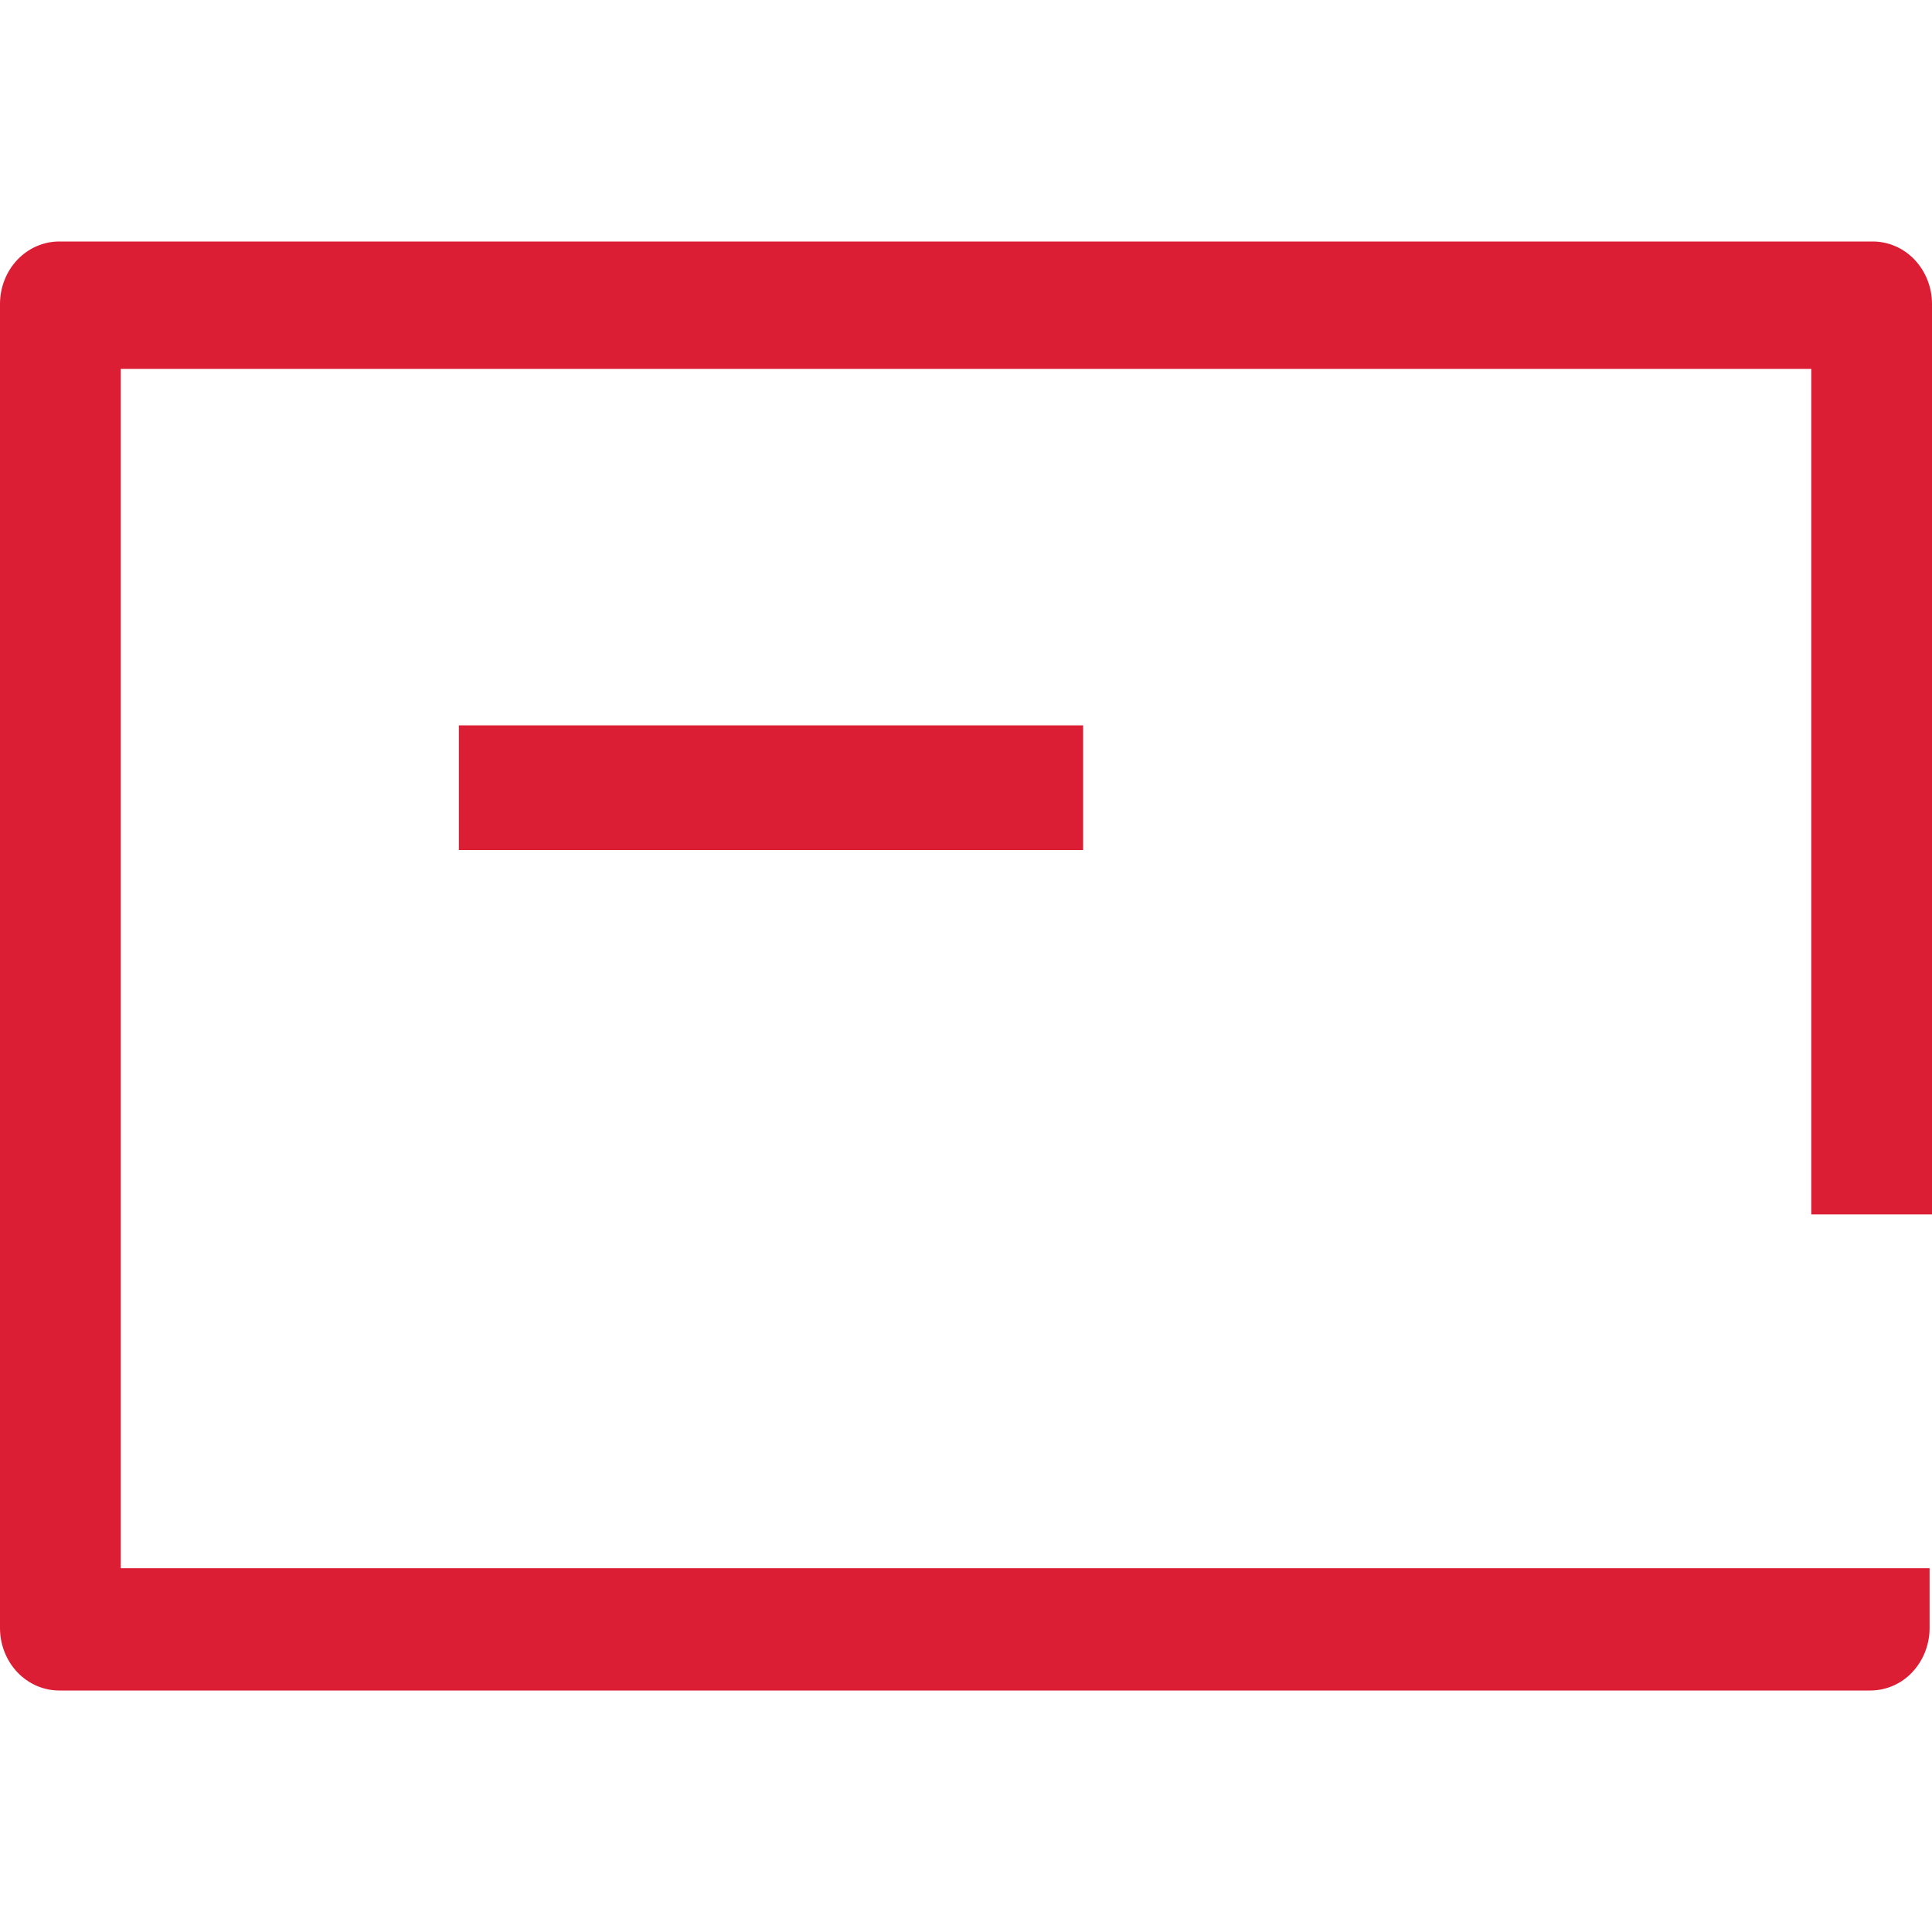 <svg width="16" height="16" viewBox="0 0 16 16" fill="none" xmlns="http://www.w3.org/2000/svg">
<path fill-rule="evenodd" clip-rule="evenodd" d="M16 2.517V10.057H15V3.055H1V12.987H15.98V13.483C15.98 13.62 15.928 13.752 15.836 13.849C15.794 13.894 15.744 13.93 15.69 13.955C15.628 13.984 15.56 14 15.49 14H0.49C0.36 14 0.235 13.945 0.144 13.849C0.052 13.752 0 13.62 0 13.483V2.517C0 2.38 0.052 2.248 0.144 2.151C0.235 2.055 0.36 2 0.49 2H15.51C15.64 2 15.765 2.055 15.856 2.151C15.948 2.248 16 2.38 16 2.517ZM3.8 6.007H8.97V7.04H3.8V6.007Z" fill="#DC1E35"/>
</svg>
